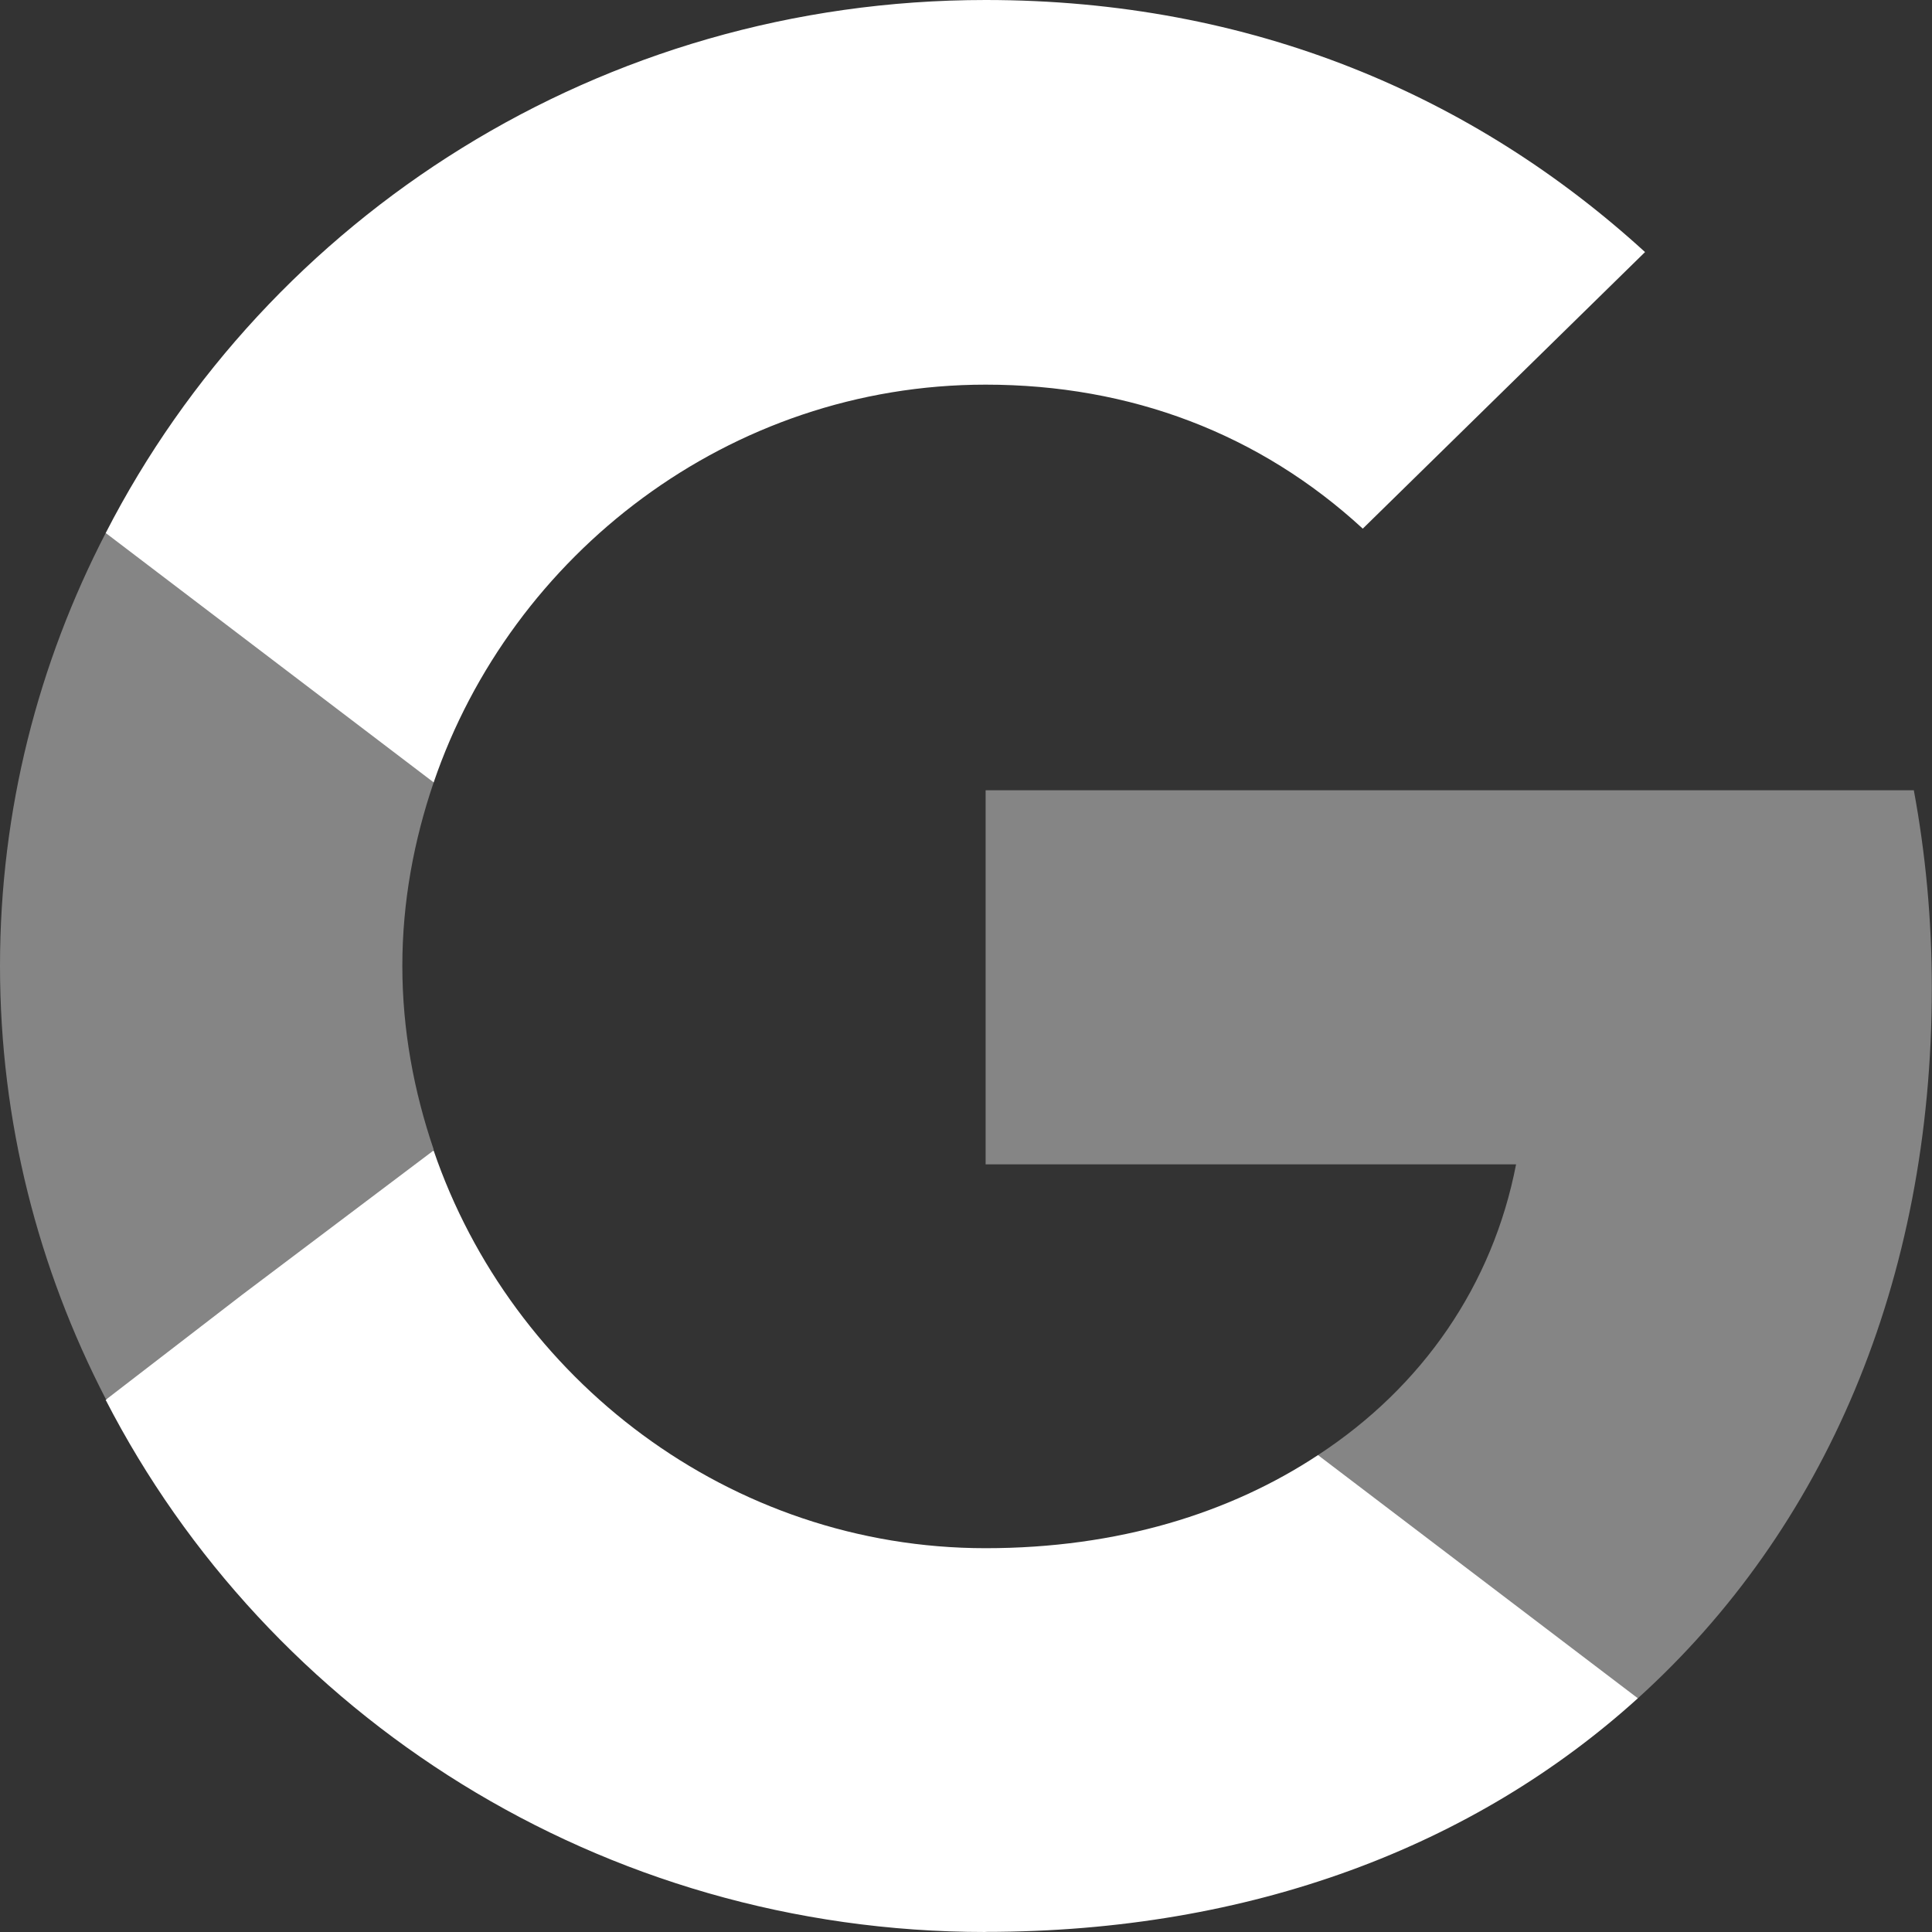 <svg width="32" height="32" viewBox="0 0 32 32" fill="none" xmlns="http://www.w3.org/2000/svg">
<rect x="0" y="0" width="32" height="32" fill="#333333" stroke="none"/>
<path opacity="0.4" d="M31.997 16.362C31.997 15.227 31.893 14.137 31.699 13.089H16.325V19.285H25.111C24.725 21.278 23.567 22.965 21.831 24.1V28.128H27.129C30.216 25.335 31.997 21.234 31.997 16.362Z" fill="white"/>
<path d="M16.325 31.998C20.732 31.998 24.428 30.573 27.128 28.129L21.83 24.101C20.376 25.061 18.52 25.643 16.324 25.643C12.079 25.643 8.473 22.836 7.182 19.055L4.014 21.443L1.75 23.186C4.437 28.407 9.942 32 16.324 32L16.325 31.998Z" fill="white"/>
<path opacity="0.4" d="M7.183 19.039C6.856 18.079 6.664 17.06 6.664 15.999C6.664 14.937 6.856 13.919 7.183 12.959V8.828H1.751C0.638 10.981 0 13.409 0 15.999C0 18.588 0.638 21.017 1.751 23.17H5.637L7.184 19.039H7.183Z" fill="white"/>
<path d="M16.325 6.371C18.729 6.371 20.866 7.186 22.572 8.756L27.247 4.175C24.412 1.586 20.732 0 16.325 0C9.943 0 4.437 3.593 1.751 8.828L7.183 12.959C8.474 9.178 12.08 6.371 16.325 6.371Z" fill="white"/>
</svg>
